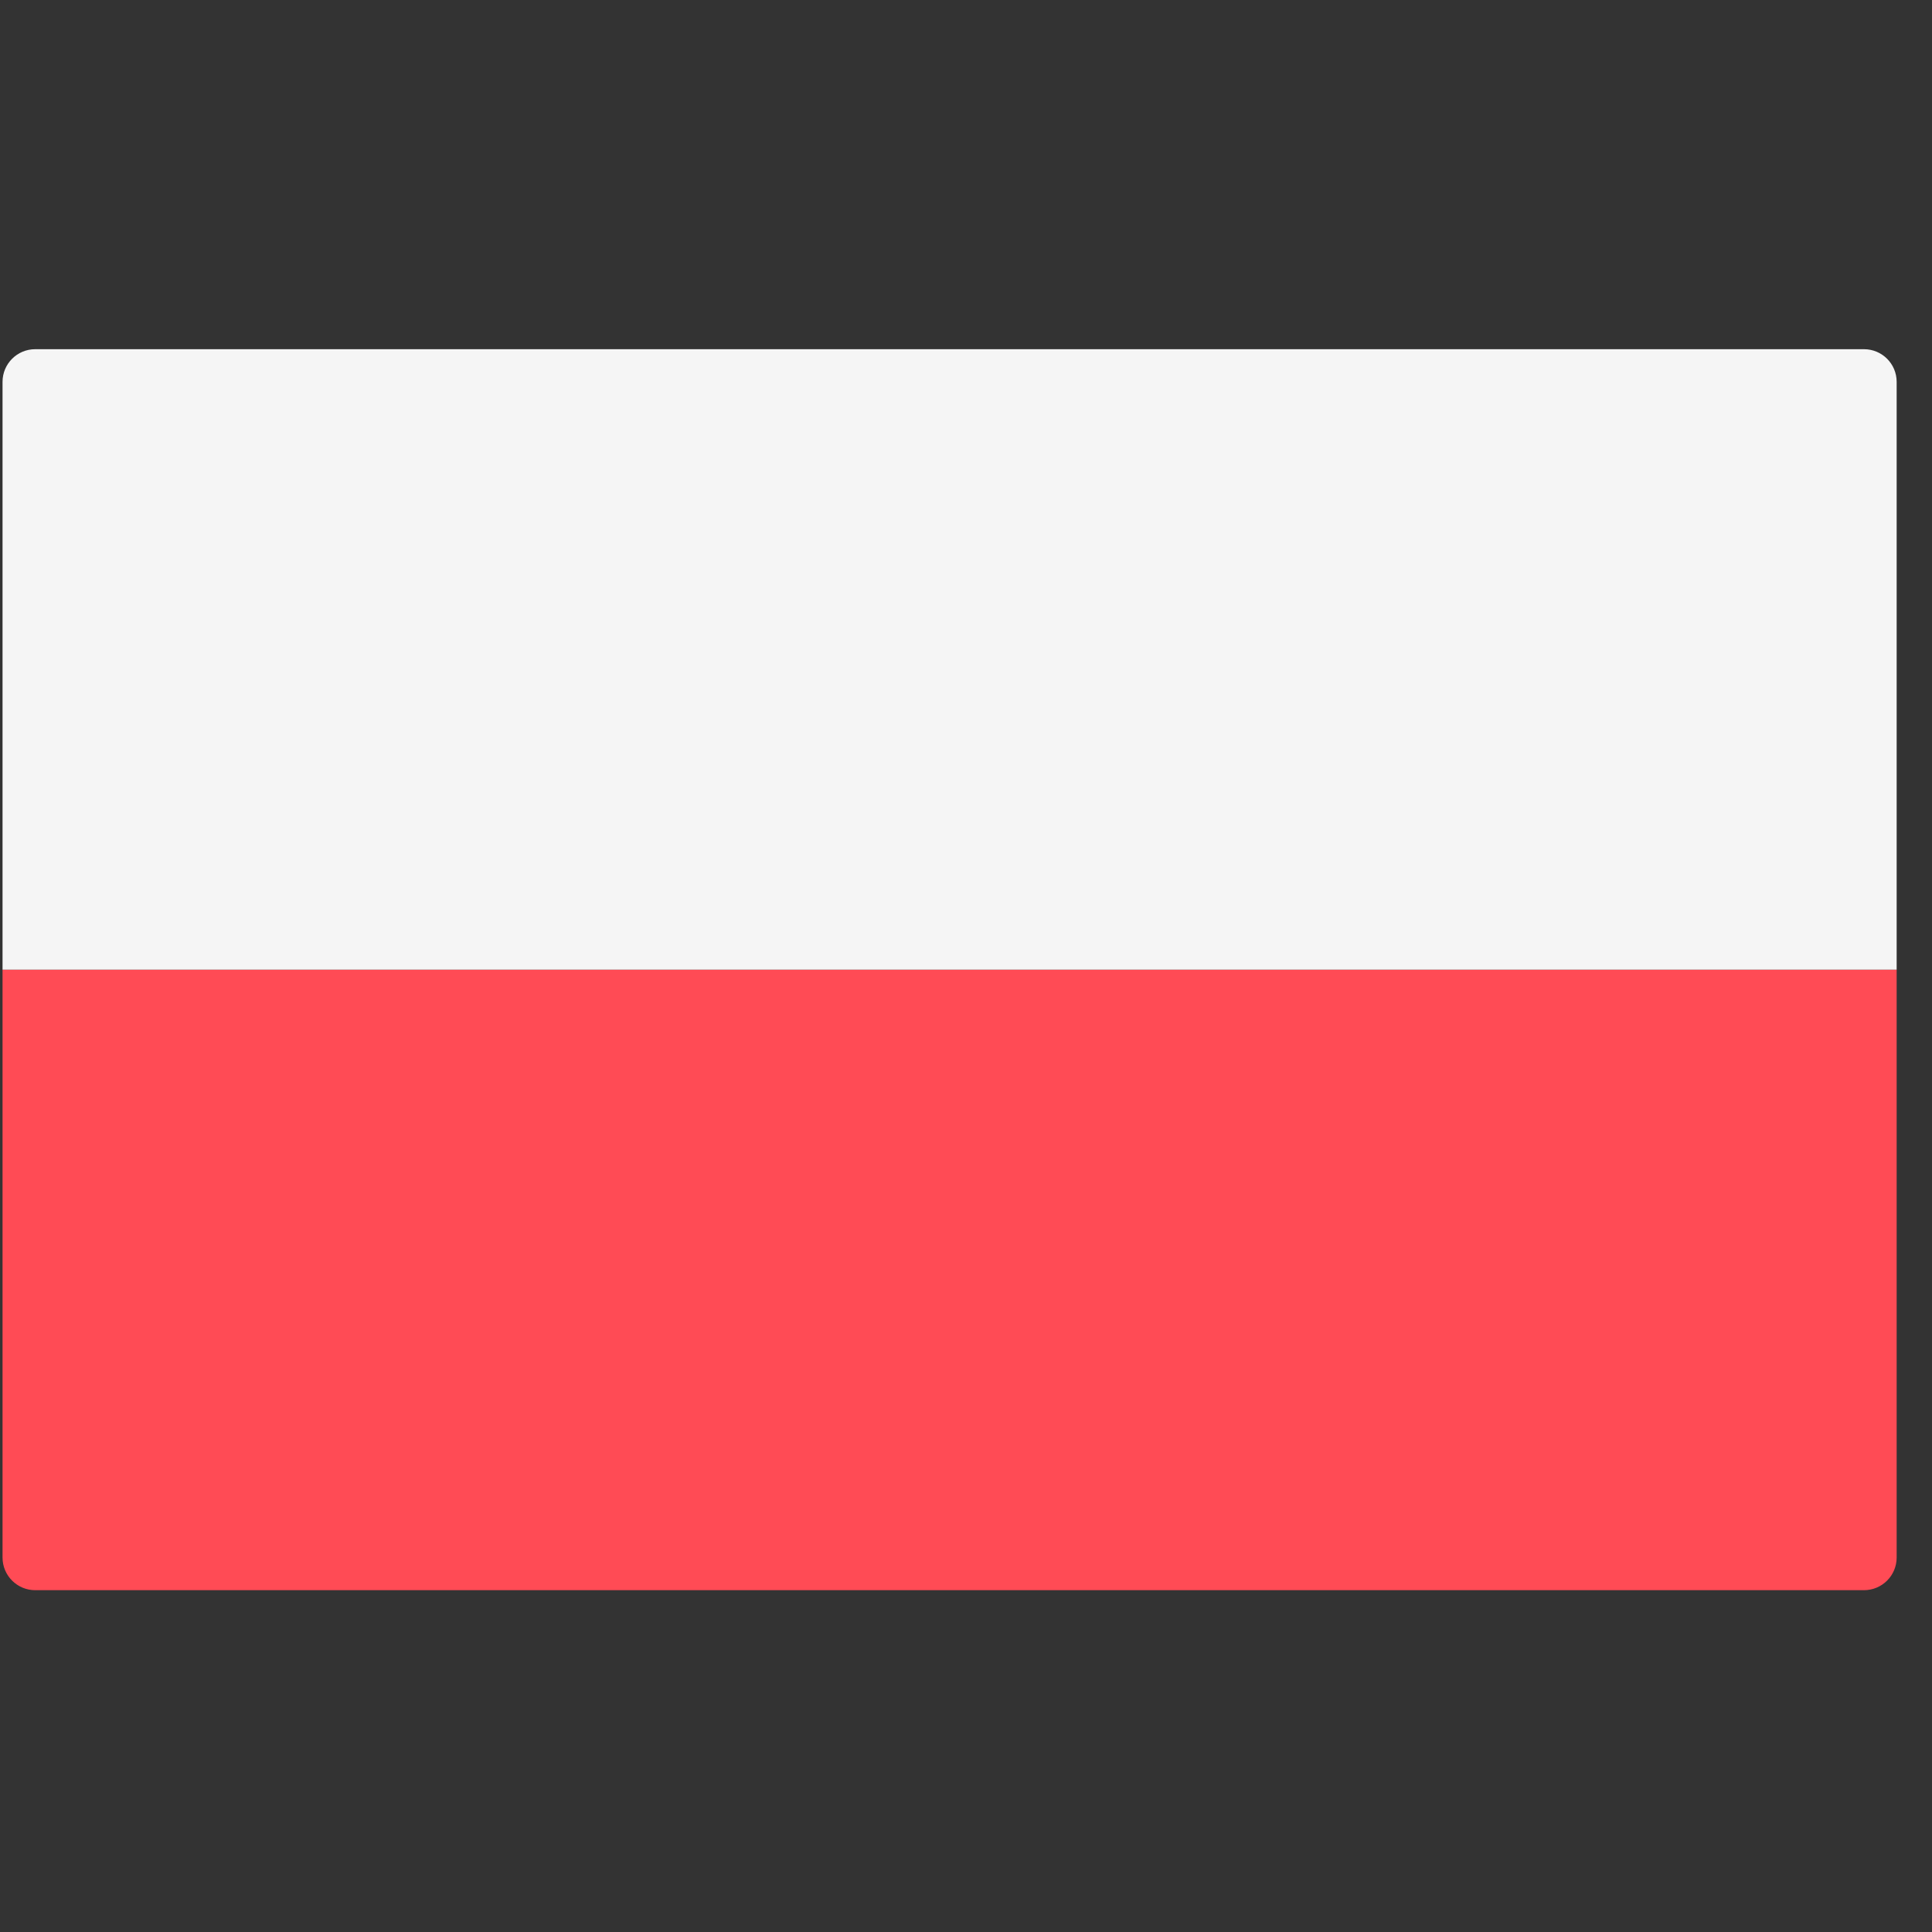 <svg width="51" height="51" viewBox="0 0 51 51" fill="none" xmlns="http://www.w3.org/2000/svg">
<rect x="0" y="0" width="51" height="51" fill="#333333" stroke="none"/>
<g clip-path="url(#clip0_1931_13771)">
<path d="M0.067 25.597H50.067V41.115C50.067 41.591 49.681 41.977 49.204 41.977H0.929C0.453 41.977 0.067 41.591 0.067 41.115V25.597Z" fill="#FF4B55"/>
<path d="M50.067 25.597H0.067V10.08C0.067 9.604 0.453 9.218 0.929 9.218H49.205C49.681 9.218 50.067 9.604 50.067 10.08L50.067 25.597Z" fill="#F5F5F5"/>
</g>
<defs>
<clipPath id="clip0_1931_13771">
<rect width="50" height="50" fill="white" transform="translate(0.066 0.597)"/>
</clipPath>
</defs>
</svg>
